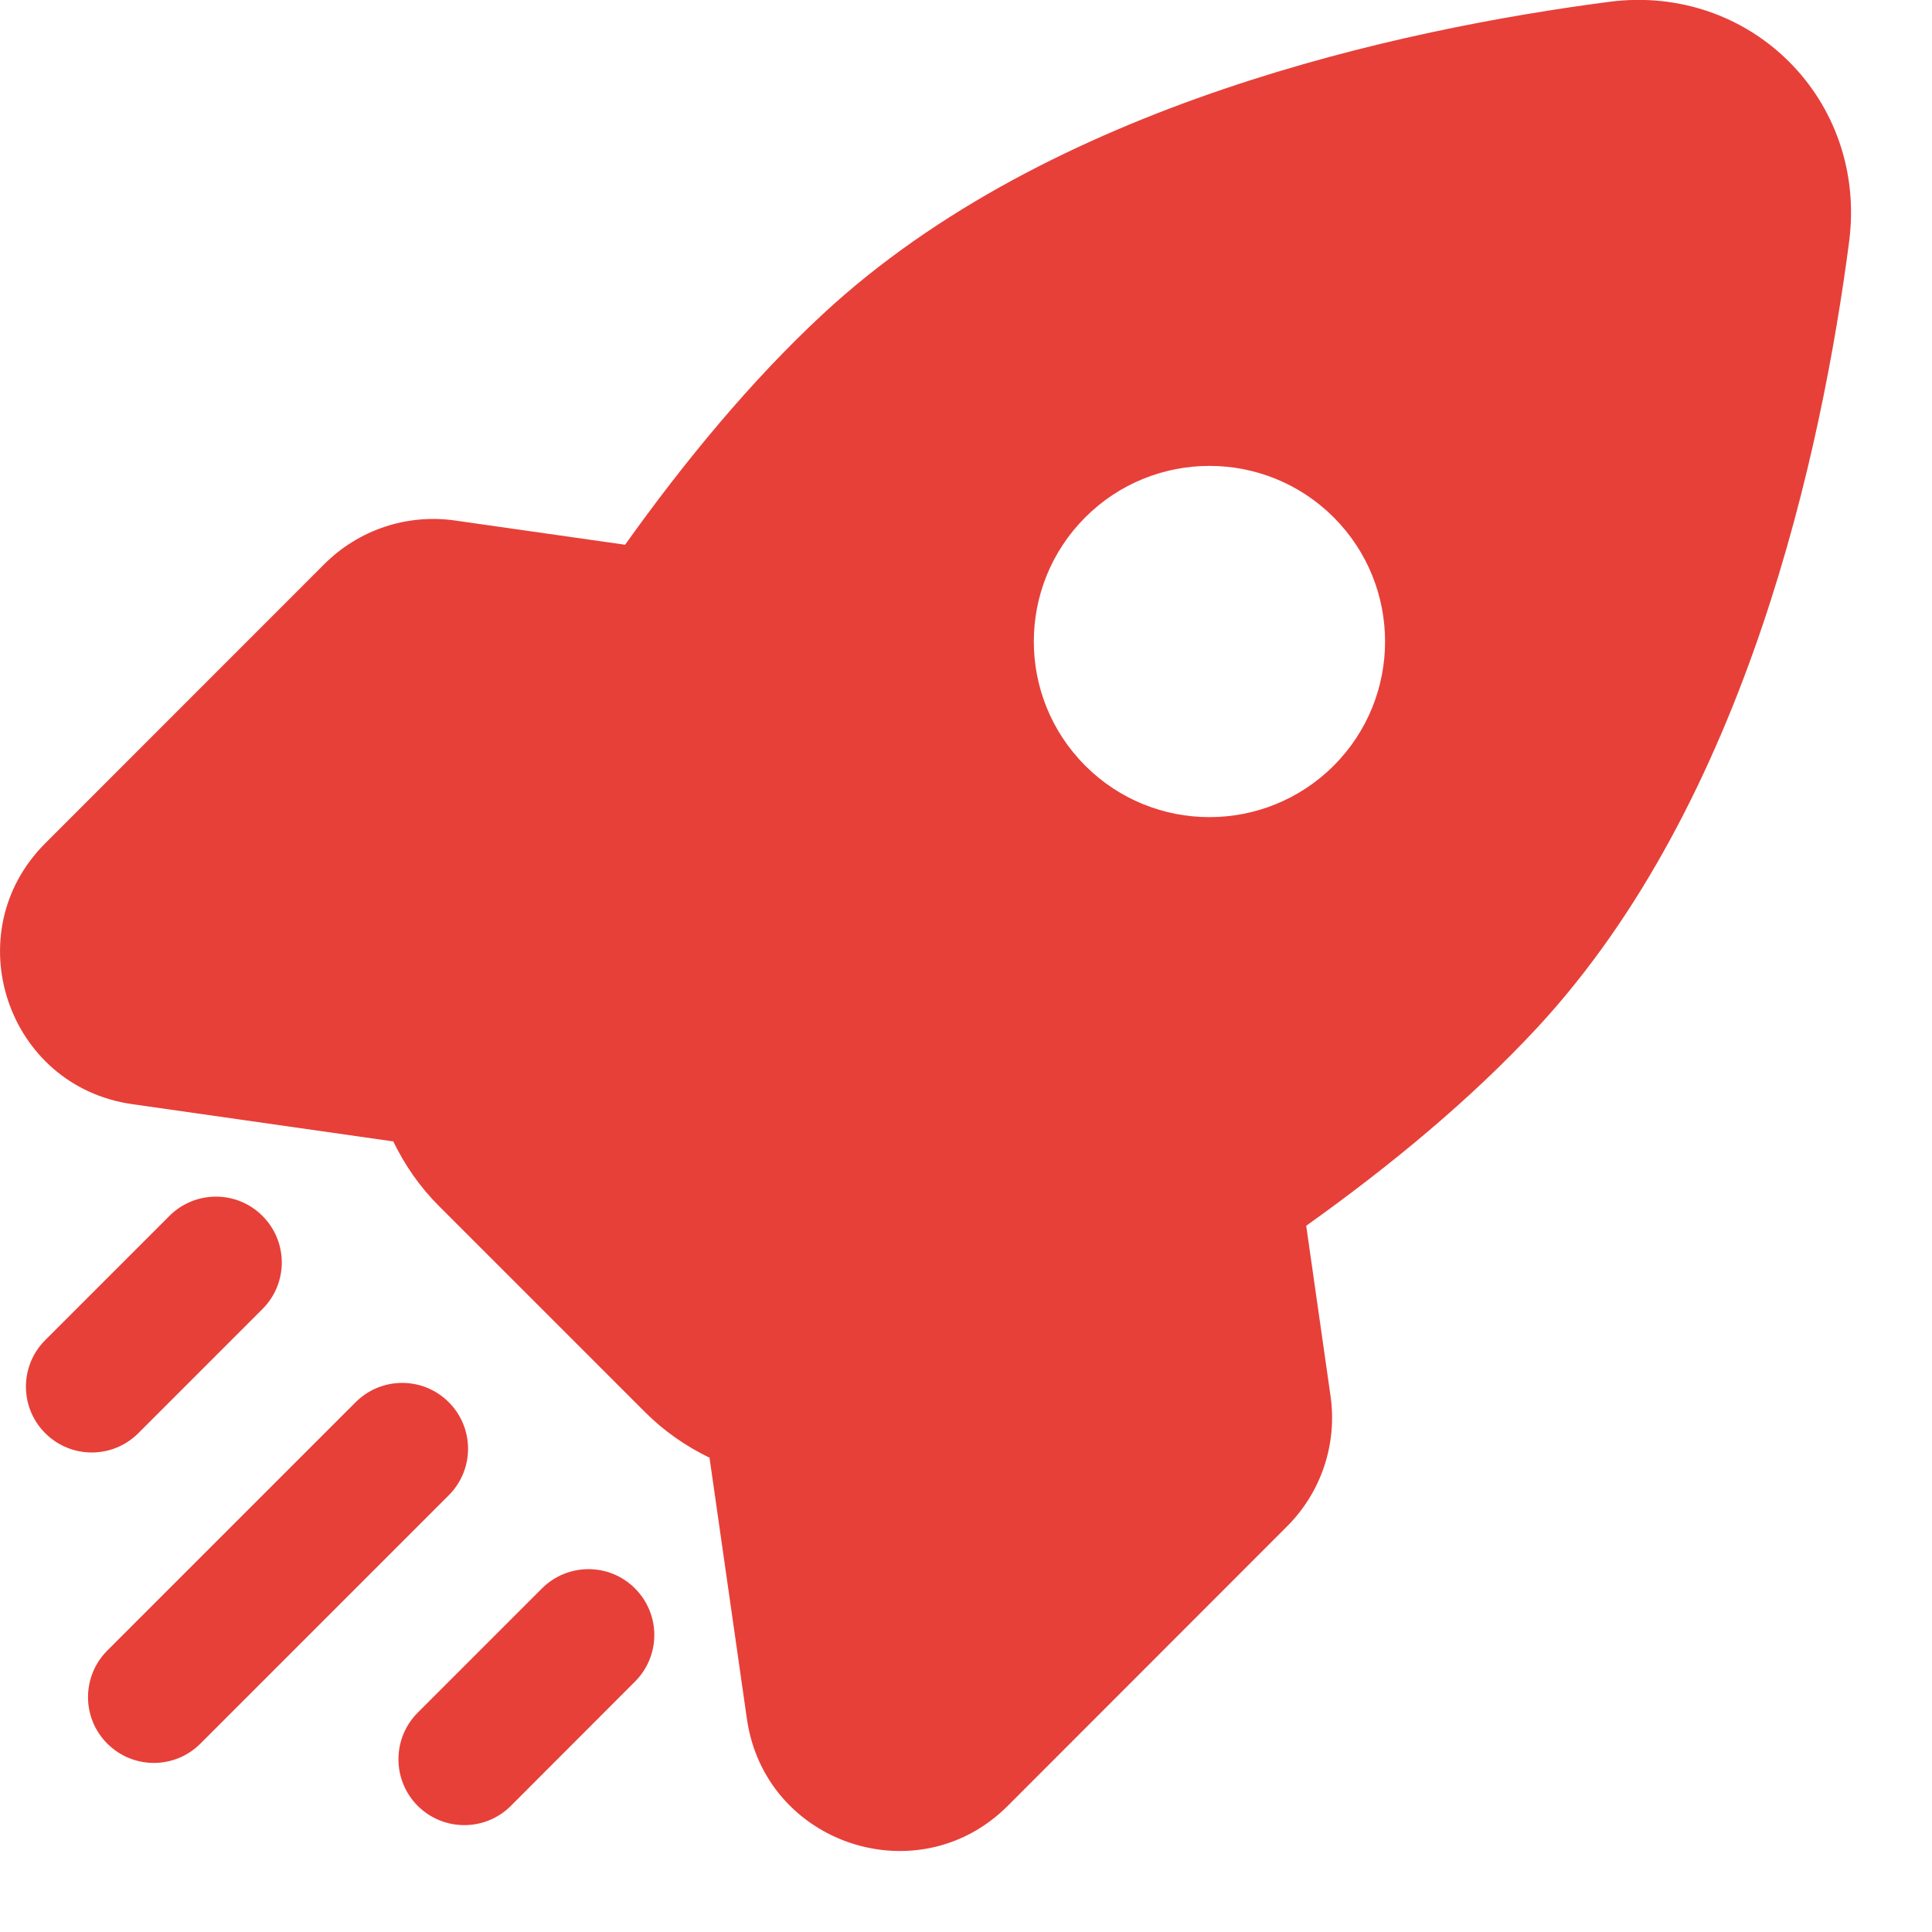 <?xml version="1.0" encoding="utf-8"?>
<svg xmlns="http://www.w3.org/2000/svg" fill="none" height="100%" overflow="visible" preserveAspectRatio="none" style="display: block;" viewBox="0 0 22 22" width="100%">
<g id="Rocket">
<path d="M18.322 0.021C19.936 -0.19 21.267 1.141 21.056 2.755C20.747 5.114 19.899 9.12 17.504 11.703C16.742 12.525 15.821 13.283 14.874 13.958L15.151 15.896C15.229 16.442 15.046 16.991 14.656 17.381L11.475 20.564C10.455 21.583 8.709 21 8.505 19.573L8.08 16.604L8.085 16.602C7.813 16.471 7.56 16.296 7.341 16.076L5.001 13.736C4.781 13.517 4.606 13.263 4.475 12.991L4.474 12.997L1.504 12.573C0.077 12.369 -0.505 10.622 0.515 9.603L3.696 6.421C4.086 6.032 4.636 5.849 5.181 5.927L7.118 6.203C7.793 5.257 8.552 4.335 9.374 3.573C11.957 1.178 15.963 0.33 18.322 0.021ZM6.171 18.088C6.464 17.795 6.939 17.795 7.231 18.088C7.524 18.381 7.524 18.855 7.231 19.148L5.817 20.564C5.525 20.856 5.05 20.856 4.757 20.564C4.464 20.271 4.464 19.795 4.757 19.502L6.171 18.088ZM4.05 15.967C4.343 15.674 4.817 15.674 5.11 15.967C5.403 16.26 5.403 16.734 5.11 17.027L2.282 19.855C1.989 20.148 1.515 20.148 1.222 19.855C0.929 19.563 0.929 19.088 1.222 18.795L4.05 15.967ZM1.929 13.846C2.222 13.553 2.696 13.553 2.989 13.846C3.282 14.139 3.282 14.613 2.989 14.906L1.575 16.32C1.282 16.613 0.808 16.613 0.515 16.32C0.222 16.027 0.222 15.553 0.515 15.26L1.929 13.846ZM15.187 5.891C14.406 5.11 13.139 5.11 12.358 5.891C11.577 6.672 11.577 7.938 12.358 8.719C13.139 9.5 14.405 9.5 15.187 8.719C15.967 7.938 15.967 6.672 15.187 5.891Z" fill="#E74039" id="Subtract"/>
</g>
</svg>